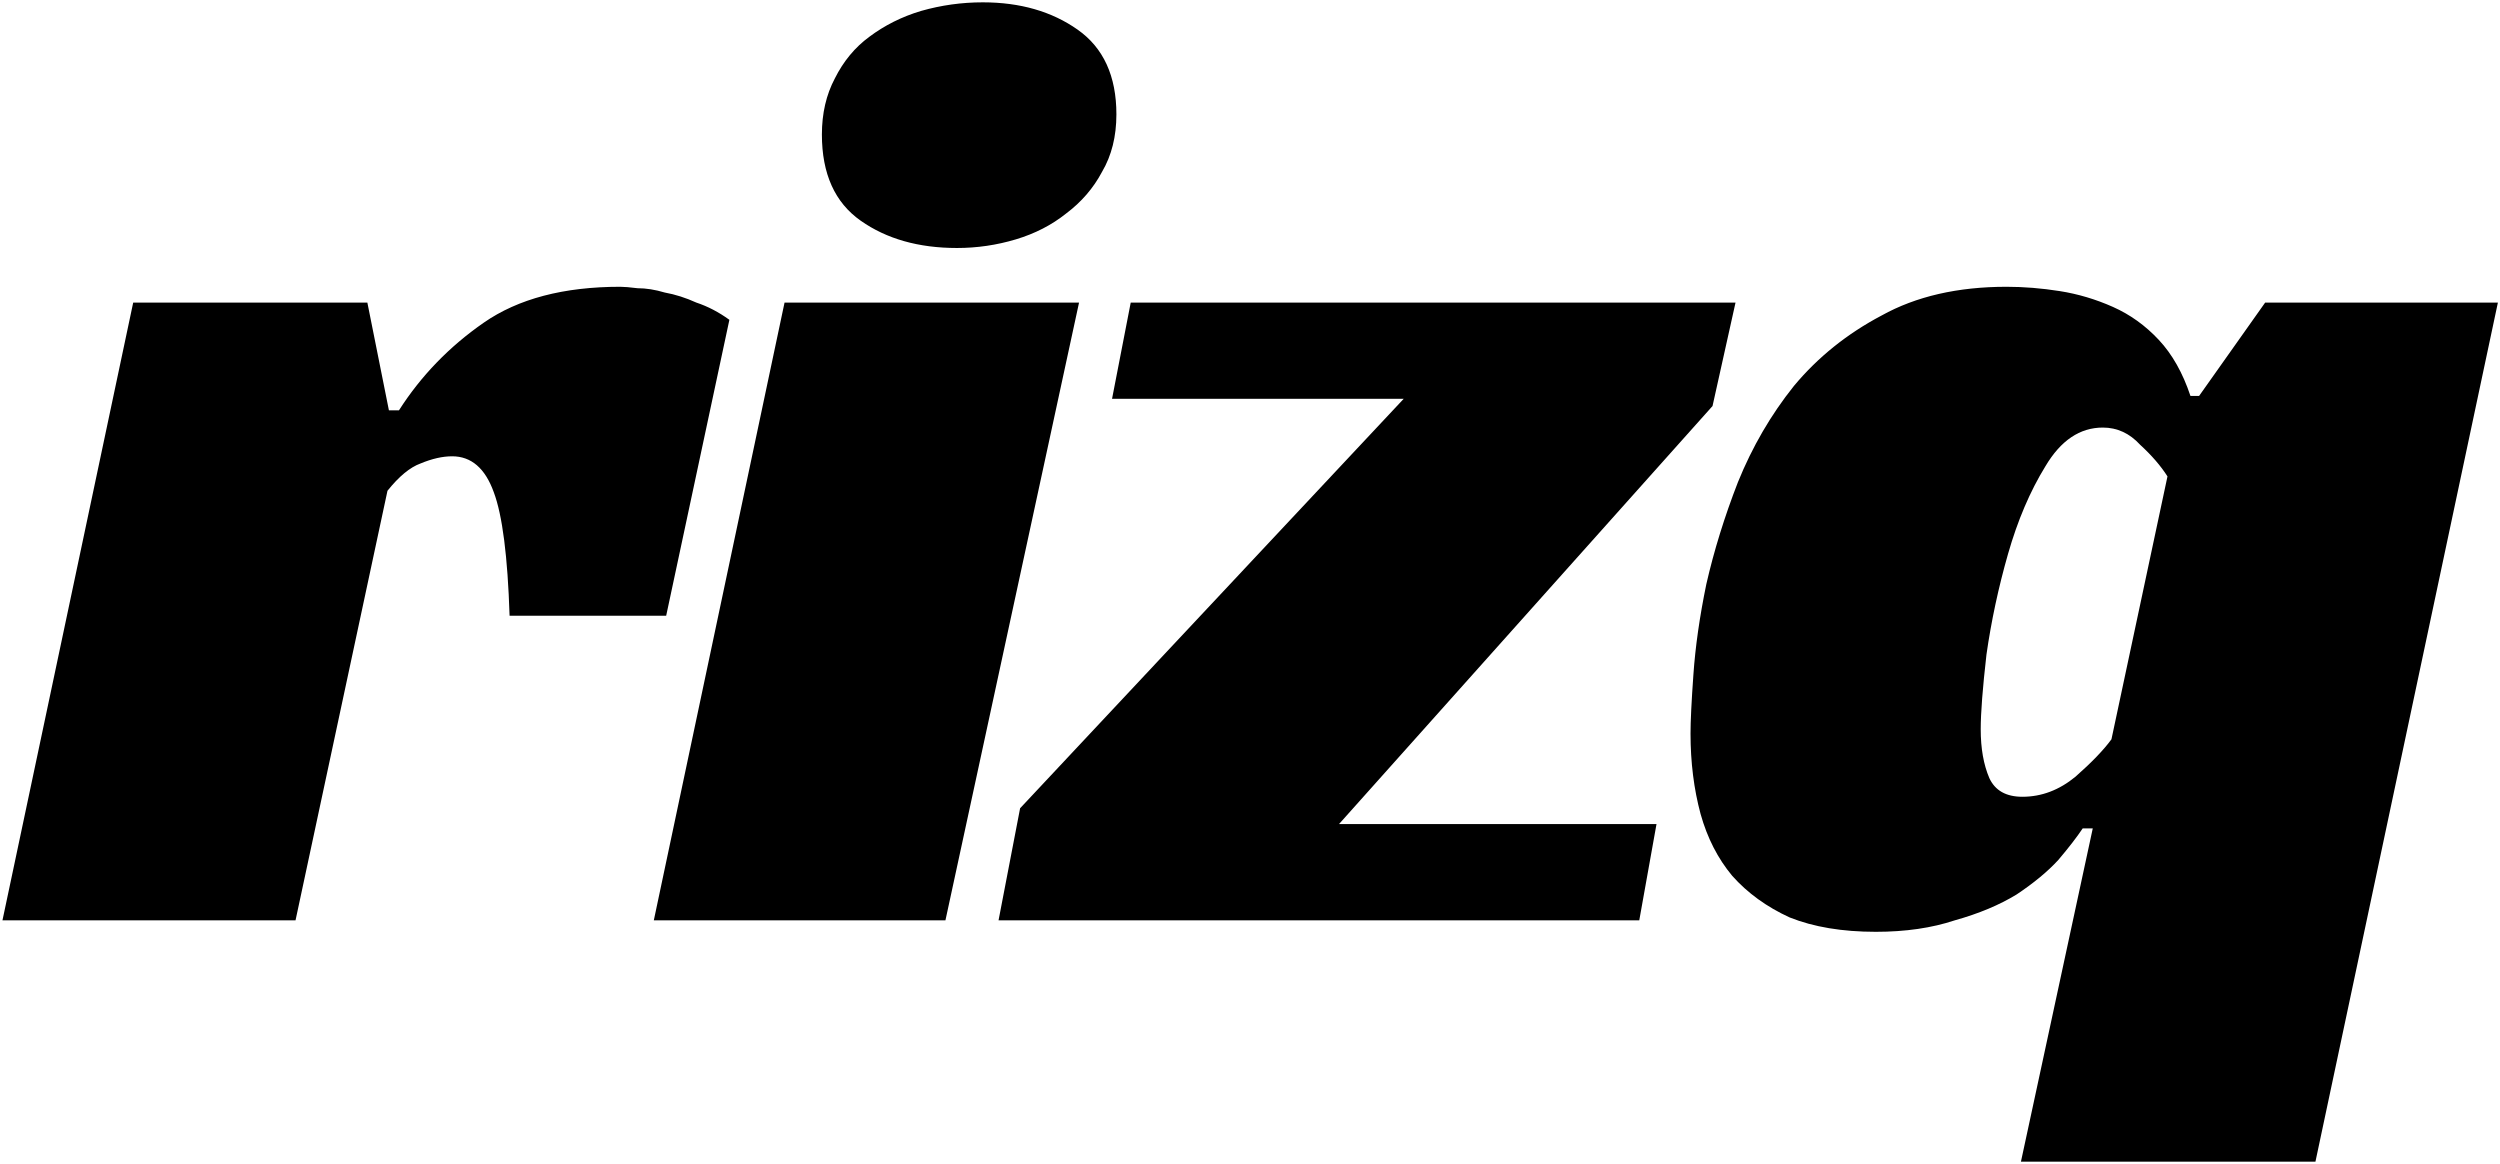 <svg width="891" height="415" viewBox="0 0 891 415" fill="none" xmlns="http://www.w3.org/2000/svg">
<path d="M47.472 107.84H130.928L138.608 146.24H142.192C150.043 133.952 160.112 123.541 172.4 115.008C184.688 106.475 200.901 102.208 221.04 102.208C222.405 102.208 224.453 102.379 227.184 102.72C230.256 102.72 233.499 103.232 236.912 104.256C240.667 104.939 244.421 106.133 248.176 107.84C252.272 109.205 256.197 111.253 259.952 113.984L237.424 219.456H181.616C180.933 198.293 179.056 183.616 175.984 175.424C172.912 166.891 167.963 162.624 161.136 162.624C157.723 162.624 153.968 163.477 149.872 165.184C146.117 166.549 142.192 169.792 138.096 174.912L105.328 328H0.88L47.472 107.84ZM336.956 328H233.02L279.612 107.84H384.572L336.956 328ZM397.884 40.768C397.884 48.619 396.177 55.445 392.764 61.248C389.692 67.051 385.425 72 379.964 76.096C374.844 80.192 368.871 83.264 362.044 85.312C355.217 87.36 348.22 88.384 341.052 88.384C327.399 88.384 315.964 85.141 306.748 78.656C297.532 72.171 292.924 61.931 292.924 47.936C292.924 40.427 294.46 33.771 297.532 27.968C300.604 21.824 304.7 16.875 309.82 13.12C315.281 9.024 321.425 5.952 328.252 3.904C335.42 1.856 342.759 0.832 350.268 0.832C363.58 0.832 374.844 4.075 384.06 10.56C393.276 17.045 397.884 27.115 397.884 40.768ZM363.564 288.064L500.268 142.144H396.332L402.988 107.84H618.54L610.348 144.704L477.228 293.696H590.38L584.236 328H355.884L363.564 288.064ZM807.304 107.84H890.248L825.224 414.016H720.264L745.864 295.232H742.28C740.232 298.304 737.331 302.059 733.576 306.496C729.821 310.592 724.872 314.688 718.728 318.784C712.584 322.539 705.245 325.611 696.712 328C688.52 330.731 679.133 332.096 668.552 332.096C656.605 332.096 646.365 330.389 637.832 326.976C629.64 323.221 622.813 318.272 617.352 312.128C612.232 305.984 608.477 298.645 606.088 290.112C603.699 281.237 602.504 271.68 602.504 261.44C602.504 257.003 602.845 250.005 603.528 240.448C604.211 230.549 605.747 219.797 608.136 208.192C610.867 196.245 614.621 184.128 619.4 171.84C624.52 159.211 631.176 147.776 639.368 137.536C647.901 127.296 658.312 118.933 670.6 112.448C682.888 105.621 697.736 102.208 715.144 102.208C721.288 102.208 727.603 102.72 734.088 103.744C740.573 104.768 746.888 106.645 753.032 109.376C759.176 112.107 764.637 116.032 769.416 121.152C774.195 126.272 777.949 132.928 780.68 141.12H783.752L807.304 107.84ZM749.448 152.384C741.256 152.384 734.429 156.992 728.968 166.208C723.507 175.083 719.069 185.493 715.656 197.44C712.243 209.387 709.683 221.333 707.976 233.28C706.611 245.227 705.928 254.101 705.928 259.904C705.928 266.731 706.952 272.533 709 277.312C711.048 281.749 714.973 283.968 720.776 283.968C727.603 283.968 733.917 281.579 739.72 276.8C745.523 271.68 749.789 267.243 752.52 263.488L772.488 169.792C770.099 166.037 766.856 162.283 762.76 158.528C759.005 154.432 754.568 152.384 749.448 152.384Z" fill="black"/>
</svg>
